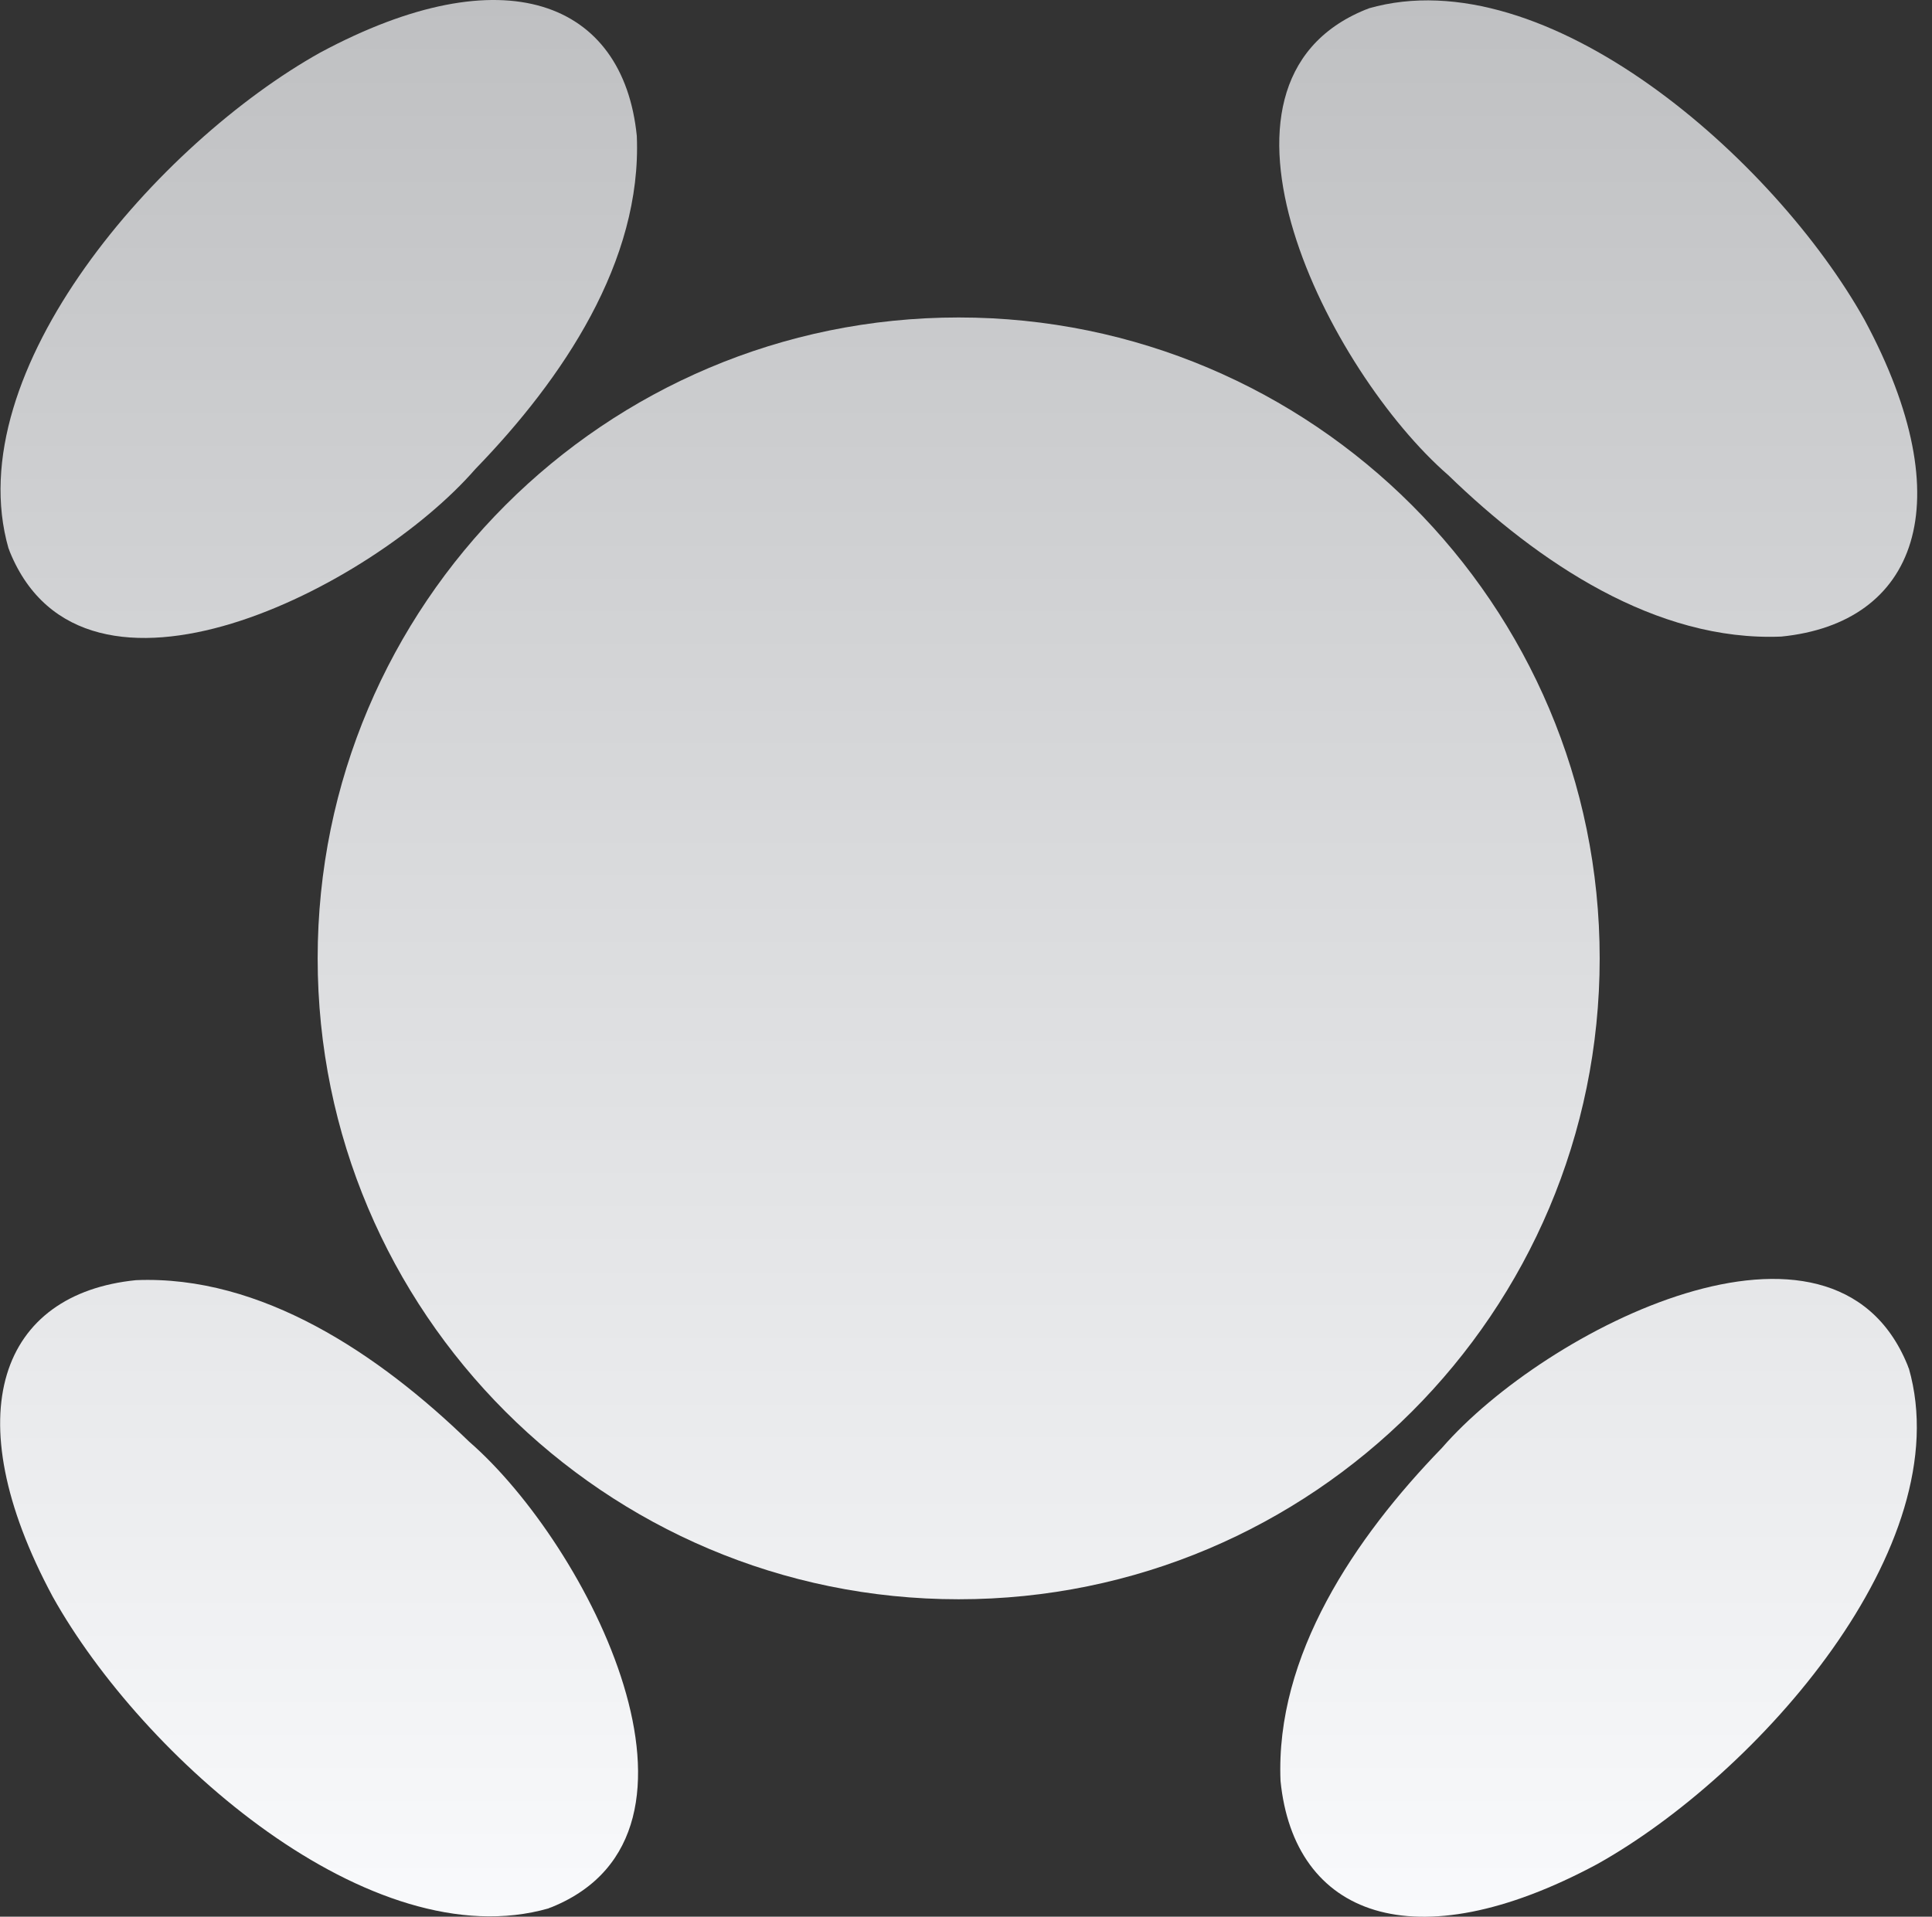<svg width="129" height="128" viewBox="0 0 129 128" fill="none" xmlns="http://www.w3.org/2000/svg">
<rect x="0" y="0" width="129" height="128" fill="#333333" stroke="none"/>
<path d="M36.641 127.441C24.78 130.841 9.521 117.371 3.521 106.631C-3.079 94.341 0.101 86.391 9.081 85.491C17.451 85.141 25.311 90.441 31.32 96.271C39.281 103.191 49.031 122.371 36.861 127.351L36.641 127.431V127.441Z" fill="url(#paint0_linear_458_29620)"/>
<path d="M0.571 36.631C-2.829 24.771 10.64 9.511 21.381 3.511C33.67 -3.089 41.62 0.091 42.52 9.081C42.87 17.451 37.571 25.311 31.741 31.321C24.82 39.281 5.641 49.031 0.661 36.861L0.581 36.641L0.571 36.631Z" fill="url(#paint1_linear_458_29620)"/>
<path d="M127.451 91.371C130.851 103.231 117.381 118.491 106.641 124.491C94.35 131.091 86.4 127.911 85.501 118.931C85.15 110.561 90.451 102.701 96.281 96.691C103.201 88.731 122.381 78.981 127.361 91.151L127.441 91.371H127.451Z" fill="url(#paint2_linear_458_29620)"/>
<path d="M91.38 0.561C103.241 -2.839 118.501 10.631 124.501 21.371C131.101 33.661 127.921 41.611 118.941 42.511C110.571 42.861 102.711 37.561 96.701 31.731C88.74 24.811 78.99 5.631 91.16 0.651L91.38 0.571V0.561Z" fill="url(#paint3_linear_458_29620)"/>
<path d="M64.01 106.801C87.648 106.801 106.811 87.639 106.811 64.001C106.811 40.363 87.648 21.201 64.01 21.201C40.373 21.201 21.21 40.363 21.21 64.001C21.21 87.639 40.373 106.801 64.01 106.801Z" fill="url(#paint4_linear_458_29620)"/>
<defs>
<linearGradient id="paint0_linear_458_29620" x1="64.01" y1="0" x2="64.01" y2="128.003" gradientUnits="userSpaceOnUse">
<stop stop-color="#BFC0C2"/>
<stop offset="1" stop-color="#F9FAFC"/>
</linearGradient>
<linearGradient id="paint1_linear_458_29620" x1="64.01" y1="0" x2="64.01" y2="128.003" gradientUnits="userSpaceOnUse">
<stop stop-color="#BFC0C2"/>
<stop offset="1" stop-color="#F9FAFC"/>
</linearGradient>
<linearGradient id="paint2_linear_458_29620" x1="64.01" y1="0" x2="64.01" y2="128.003" gradientUnits="userSpaceOnUse">
<stop stop-color="#BFC0C2"/>
<stop offset="1" stop-color="#F9FAFC"/>
</linearGradient>
<linearGradient id="paint3_linear_458_29620" x1="64.01" y1="0" x2="64.01" y2="128.003" gradientUnits="userSpaceOnUse">
<stop stop-color="#BFC0C2"/>
<stop offset="1" stop-color="#F9FAFC"/>
</linearGradient>
<linearGradient id="paint4_linear_458_29620" x1="64.01" y1="0" x2="64.01" y2="128.003" gradientUnits="userSpaceOnUse">
<stop stop-color="#BFC0C2"/>
<stop offset="1" stop-color="#F9FAFC"/>
</linearGradient>
</defs>
</svg>
